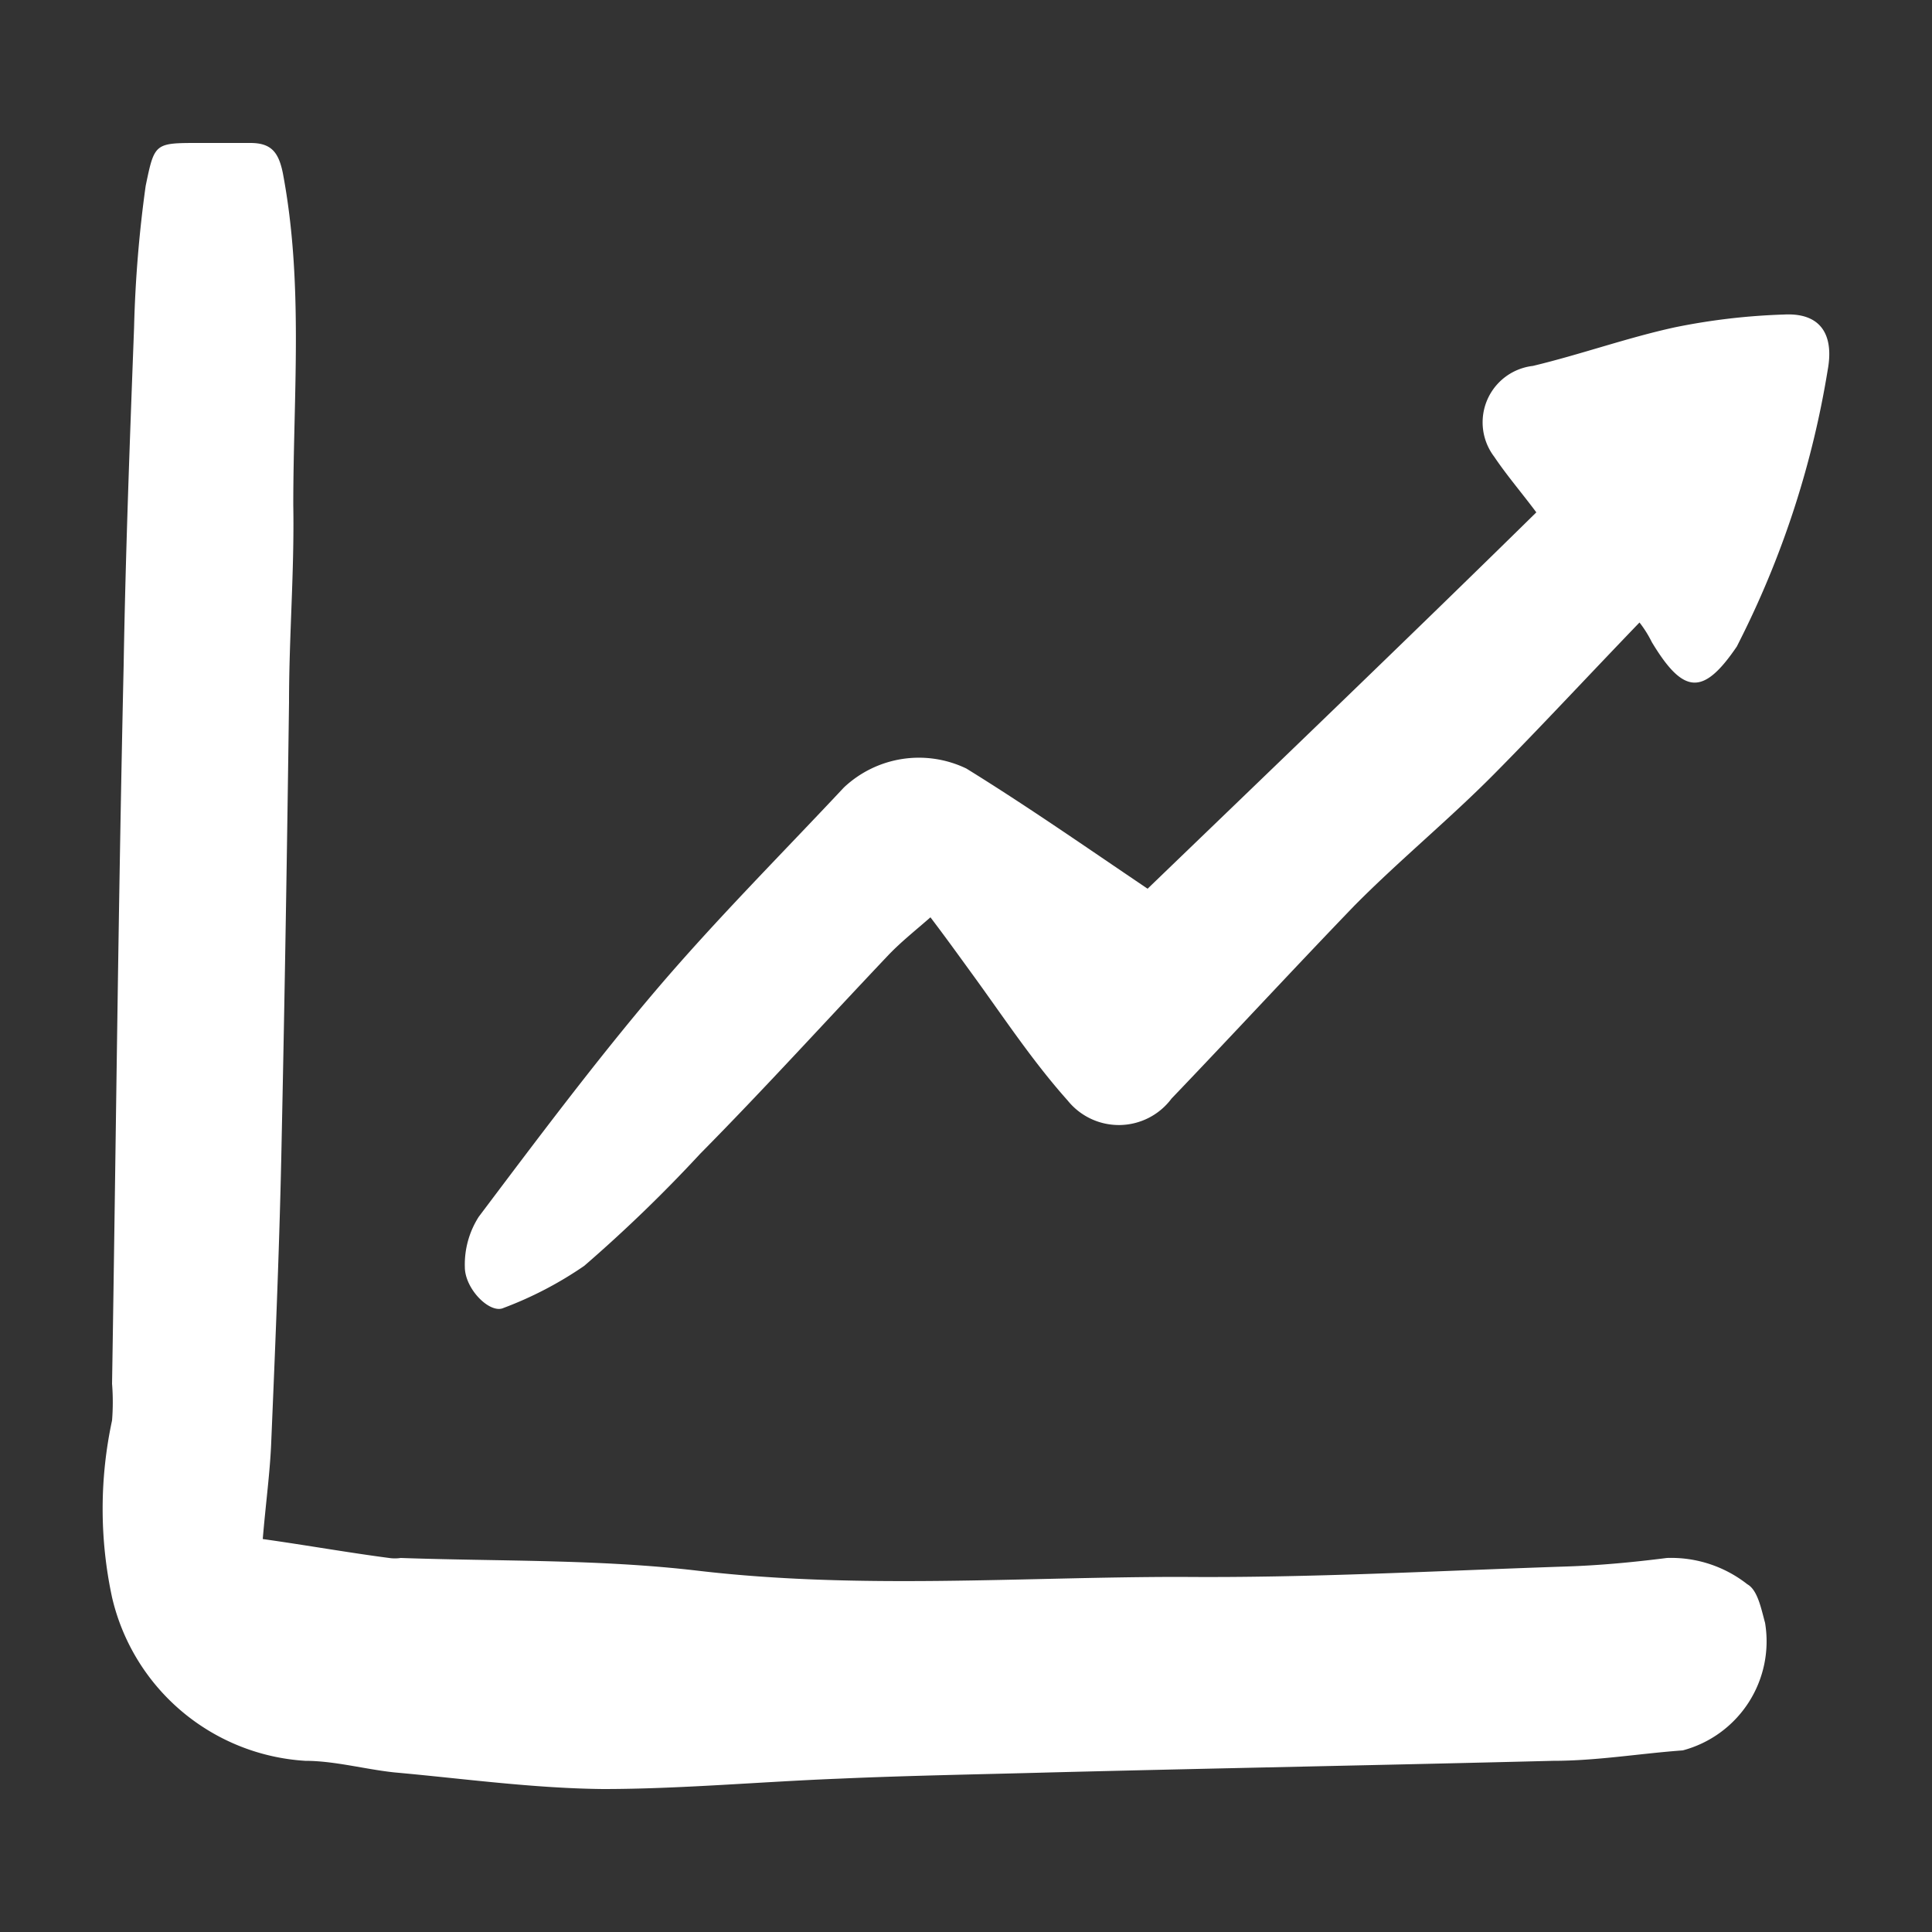 <svg id="Layer_1" data-name="Layer 1" xmlns="http://www.w3.org/2000/svg" viewBox="0 0 50 50"><rect x="0" y="0" width="50" height="50" fill="#333333" stroke="none"/><defs><style>.cls-1{fill:#fff;}</style></defs><path class="cls-1" d="M45.22,41a3.19,3.19,0,0,0-2.08-.68c-.87.11-1.71.19-2.58.22-3.33.11-6.66.3-10,.27-4.15,0-8.32.33-12.5-.16-2.54-.3-5.12-.24-7.69-.33a1,1,0,0,1-.3,0C9,40.18,8,40,6.8,39.83c.08-.95.19-1.74.22-2.52.11-2.61.22-5.24.27-7.86.08-3.77.14-7.51.19-11.28,0-1.71.14-3.39.11-5.1,0-2.87.27-5.74-.27-8.59-.11-.54-.3-.78-.84-.78H5.15C4,3.7,4,3.7,3.77,4.81a32.24,32.24,0,0,0-.3,3.66c-.11,2.92-.22,5.82-.27,8.75C3.06,23.43,3,29.61,2.9,35.81a6,6,0,0,1,0,.95,10.88,10.88,0,0,0,0,4.58,5.48,5.48,0,0,0,5,4.23c.76,0,1.55.22,2.31.3,1.78.16,3.57.41,5.39.43,2,0,4.09-.19,6.15-.27,1.81-.08,3.63-.11,5.44-.16,4.34-.11,8.67-.19,13-.3,1.14,0,2.25-.19,3.36-.27A2.92,2.92,0,0,0,45.68,42C45.58,41.64,45.49,41.15,45.22,41Z"/><path class="cls-1" d="M46.17,8.14a16.7,16.7,0,0,0-2.82.33c-1.24.27-2.43.7-3.68,1a1.47,1.47,0,0,0-1,2.35c.33.49.71.93,1.09,1.44C36.39,16.57,33,19.82,29.7,23c-1.6-1.08-3.12-2.14-4.69-3.11a2.83,2.83,0,0,0-3.17.49c-1.62,1.73-3.3,3.41-4.85,5.23s-3.11,3.9-4.6,5.88a2.29,2.29,0,0,0-.36,1.3c0,.57.65,1.22,1,1.06a9.65,9.65,0,0,0,2.09-1.09,37.73,37.73,0,0,0,3-2.9c1.66-1.68,3.23-3.41,4.85-5.12.33-.35.71-.65,1.11-1,.41.54.74,1,1.06,1.44.81,1.11,1.57,2.27,2.49,3.3a1.7,1.7,0,0,0,2.69-.05c1.59-1.66,3.14-3.34,4.74-5,1.16-1.17,2.44-2.22,3.6-3.39s2.47-2.58,3.77-3.93a2.93,2.93,0,0,1,.32.51c.82,1.36,1.33,1.39,2.2.11l.16-.32a24.13,24.13,0,0,0,2.19-6.83C47.47,8.66,47.12,8.09,46.17,8.14Z"/></svg>